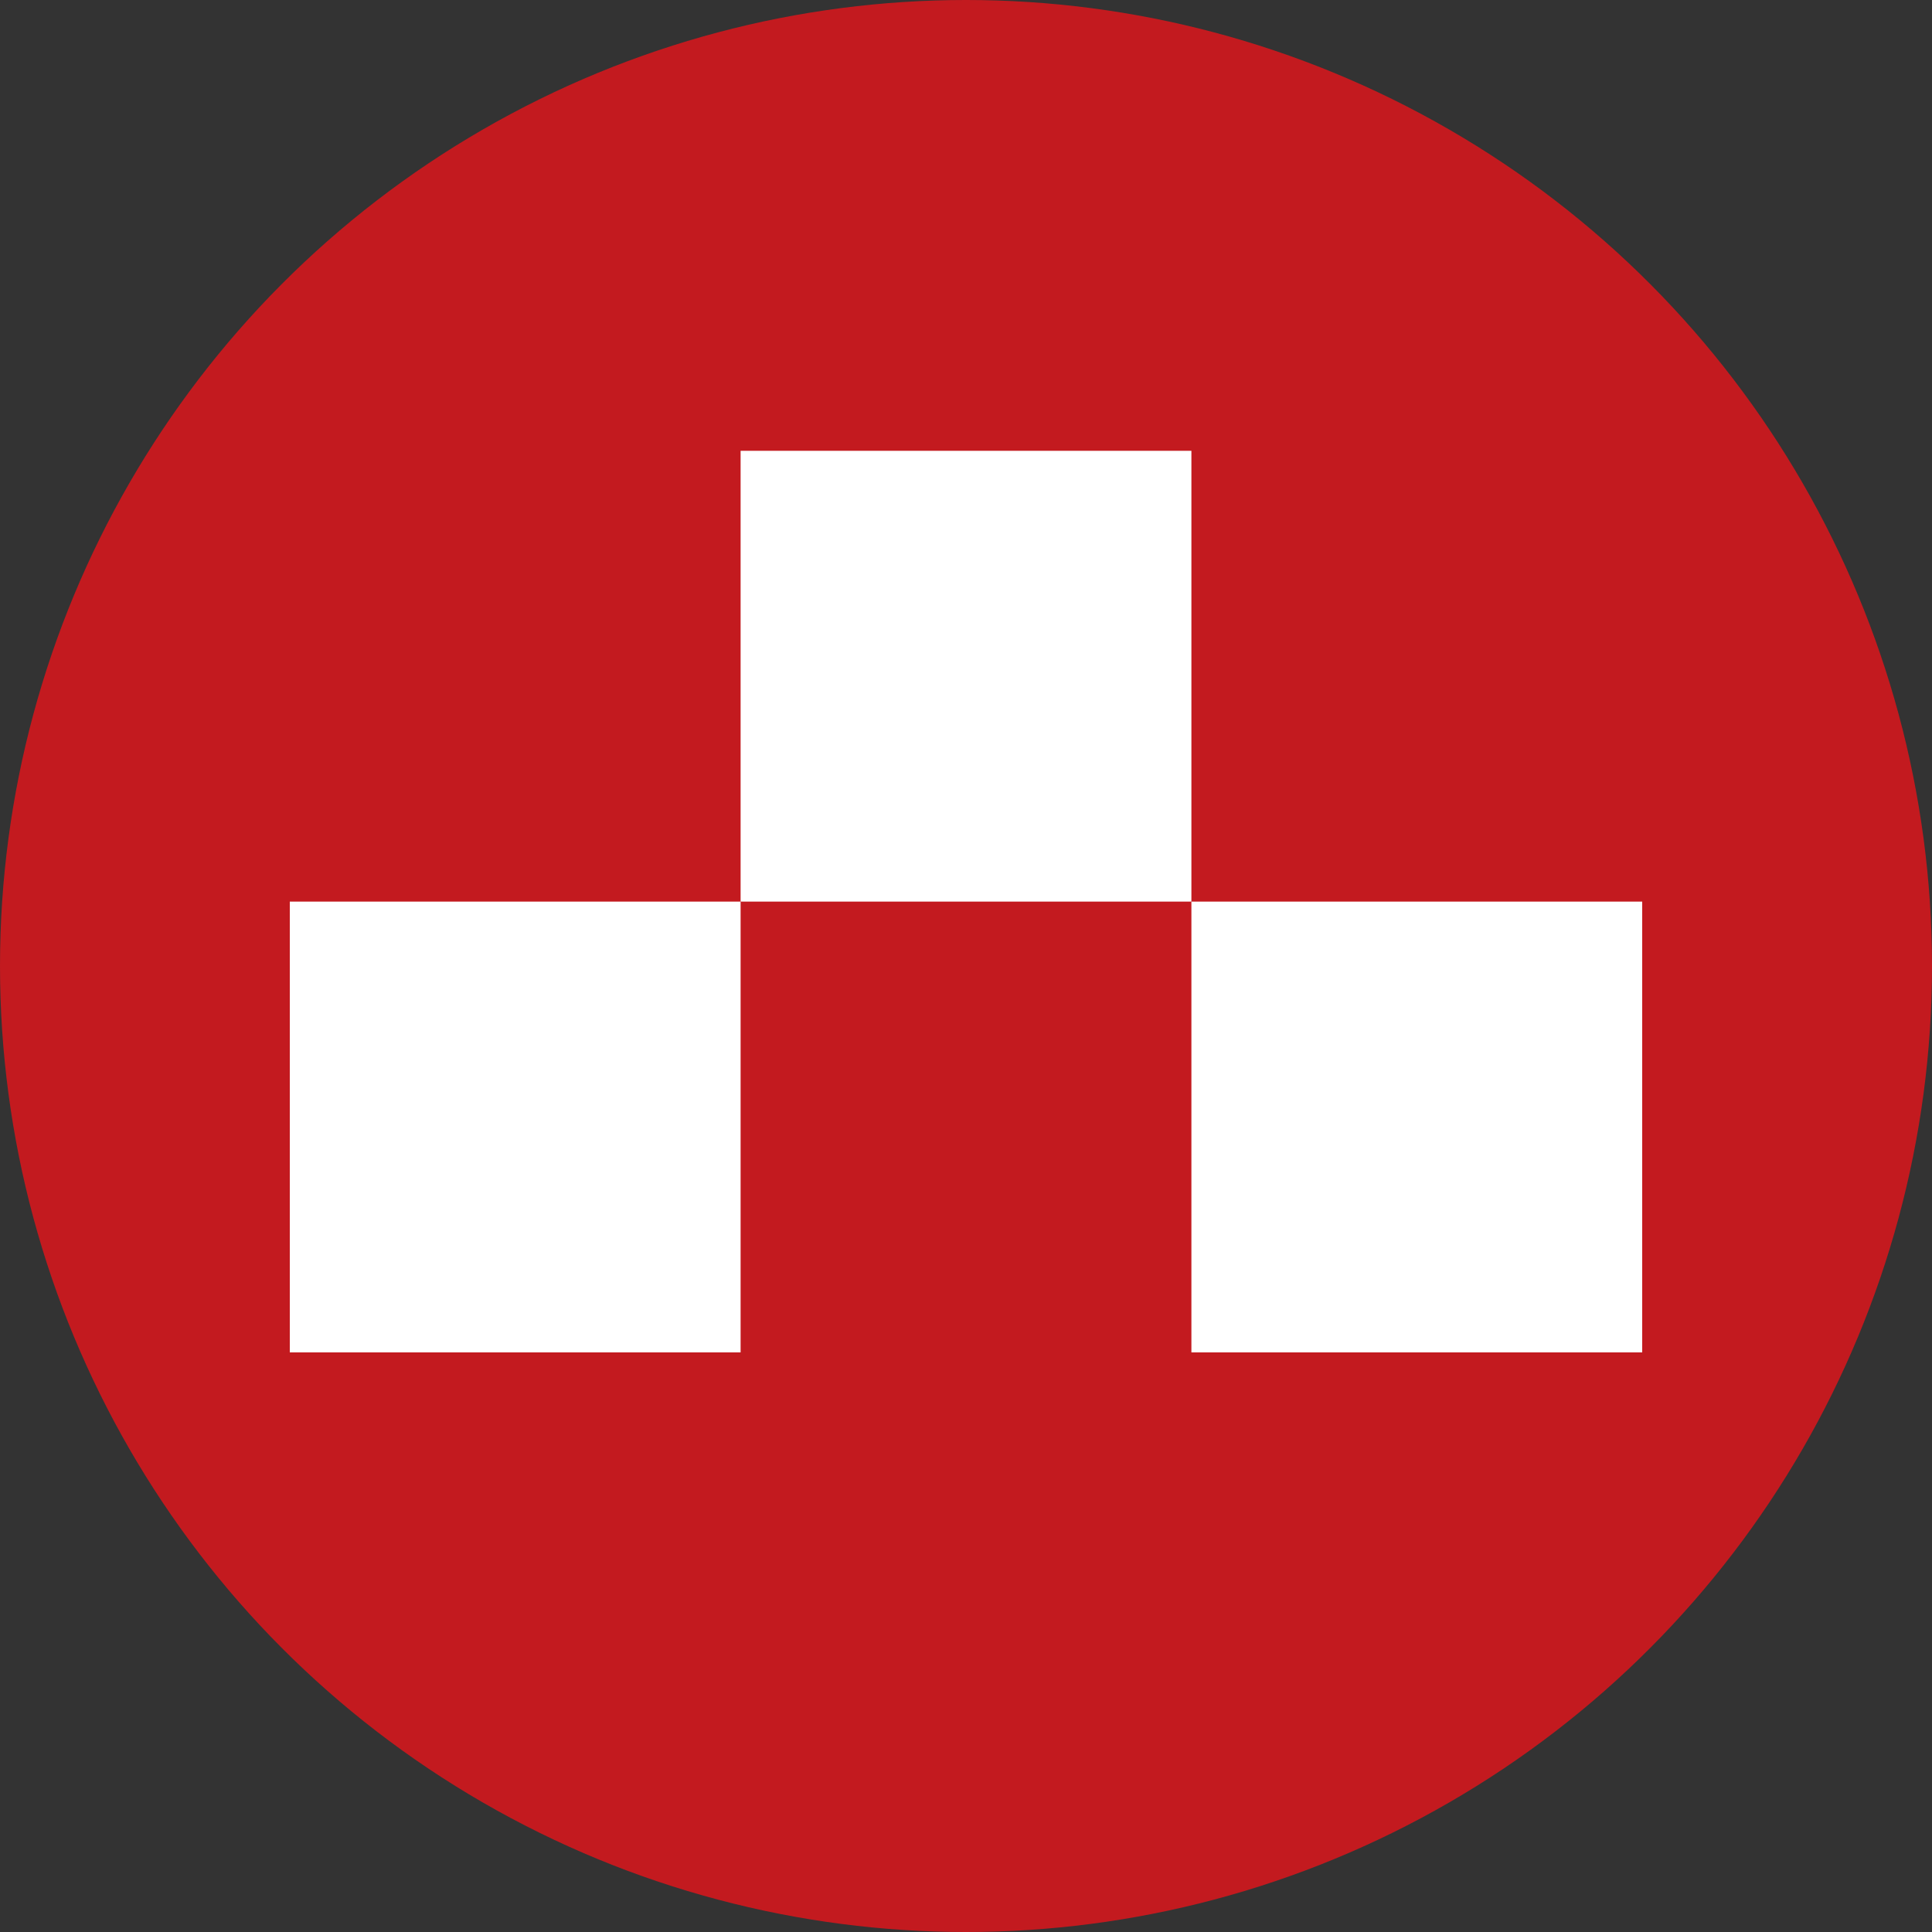 <svg id="レイヤー_1" data-name="レイヤー 1" xmlns="http://www.w3.org/2000/svg" viewBox="0 0 30 30"><rect x="0" y="0" width="30" height="30" fill="#333333" stroke="none"/><defs><style>.cls-1{fill:#c31a1f;}.cls-2{fill:#fff;}</style></defs><title>arrow-up</title><circle class="cls-1" cx="15" cy="15" r="15"/><rect class="cls-2" x="18.5" y="14" width="7" height="7"/><rect class="cls-2" x="11.5" y="7" width="7" height="7"/><rect class="cls-2" x="4.5" y="14" width="7" height="7"/></svg>